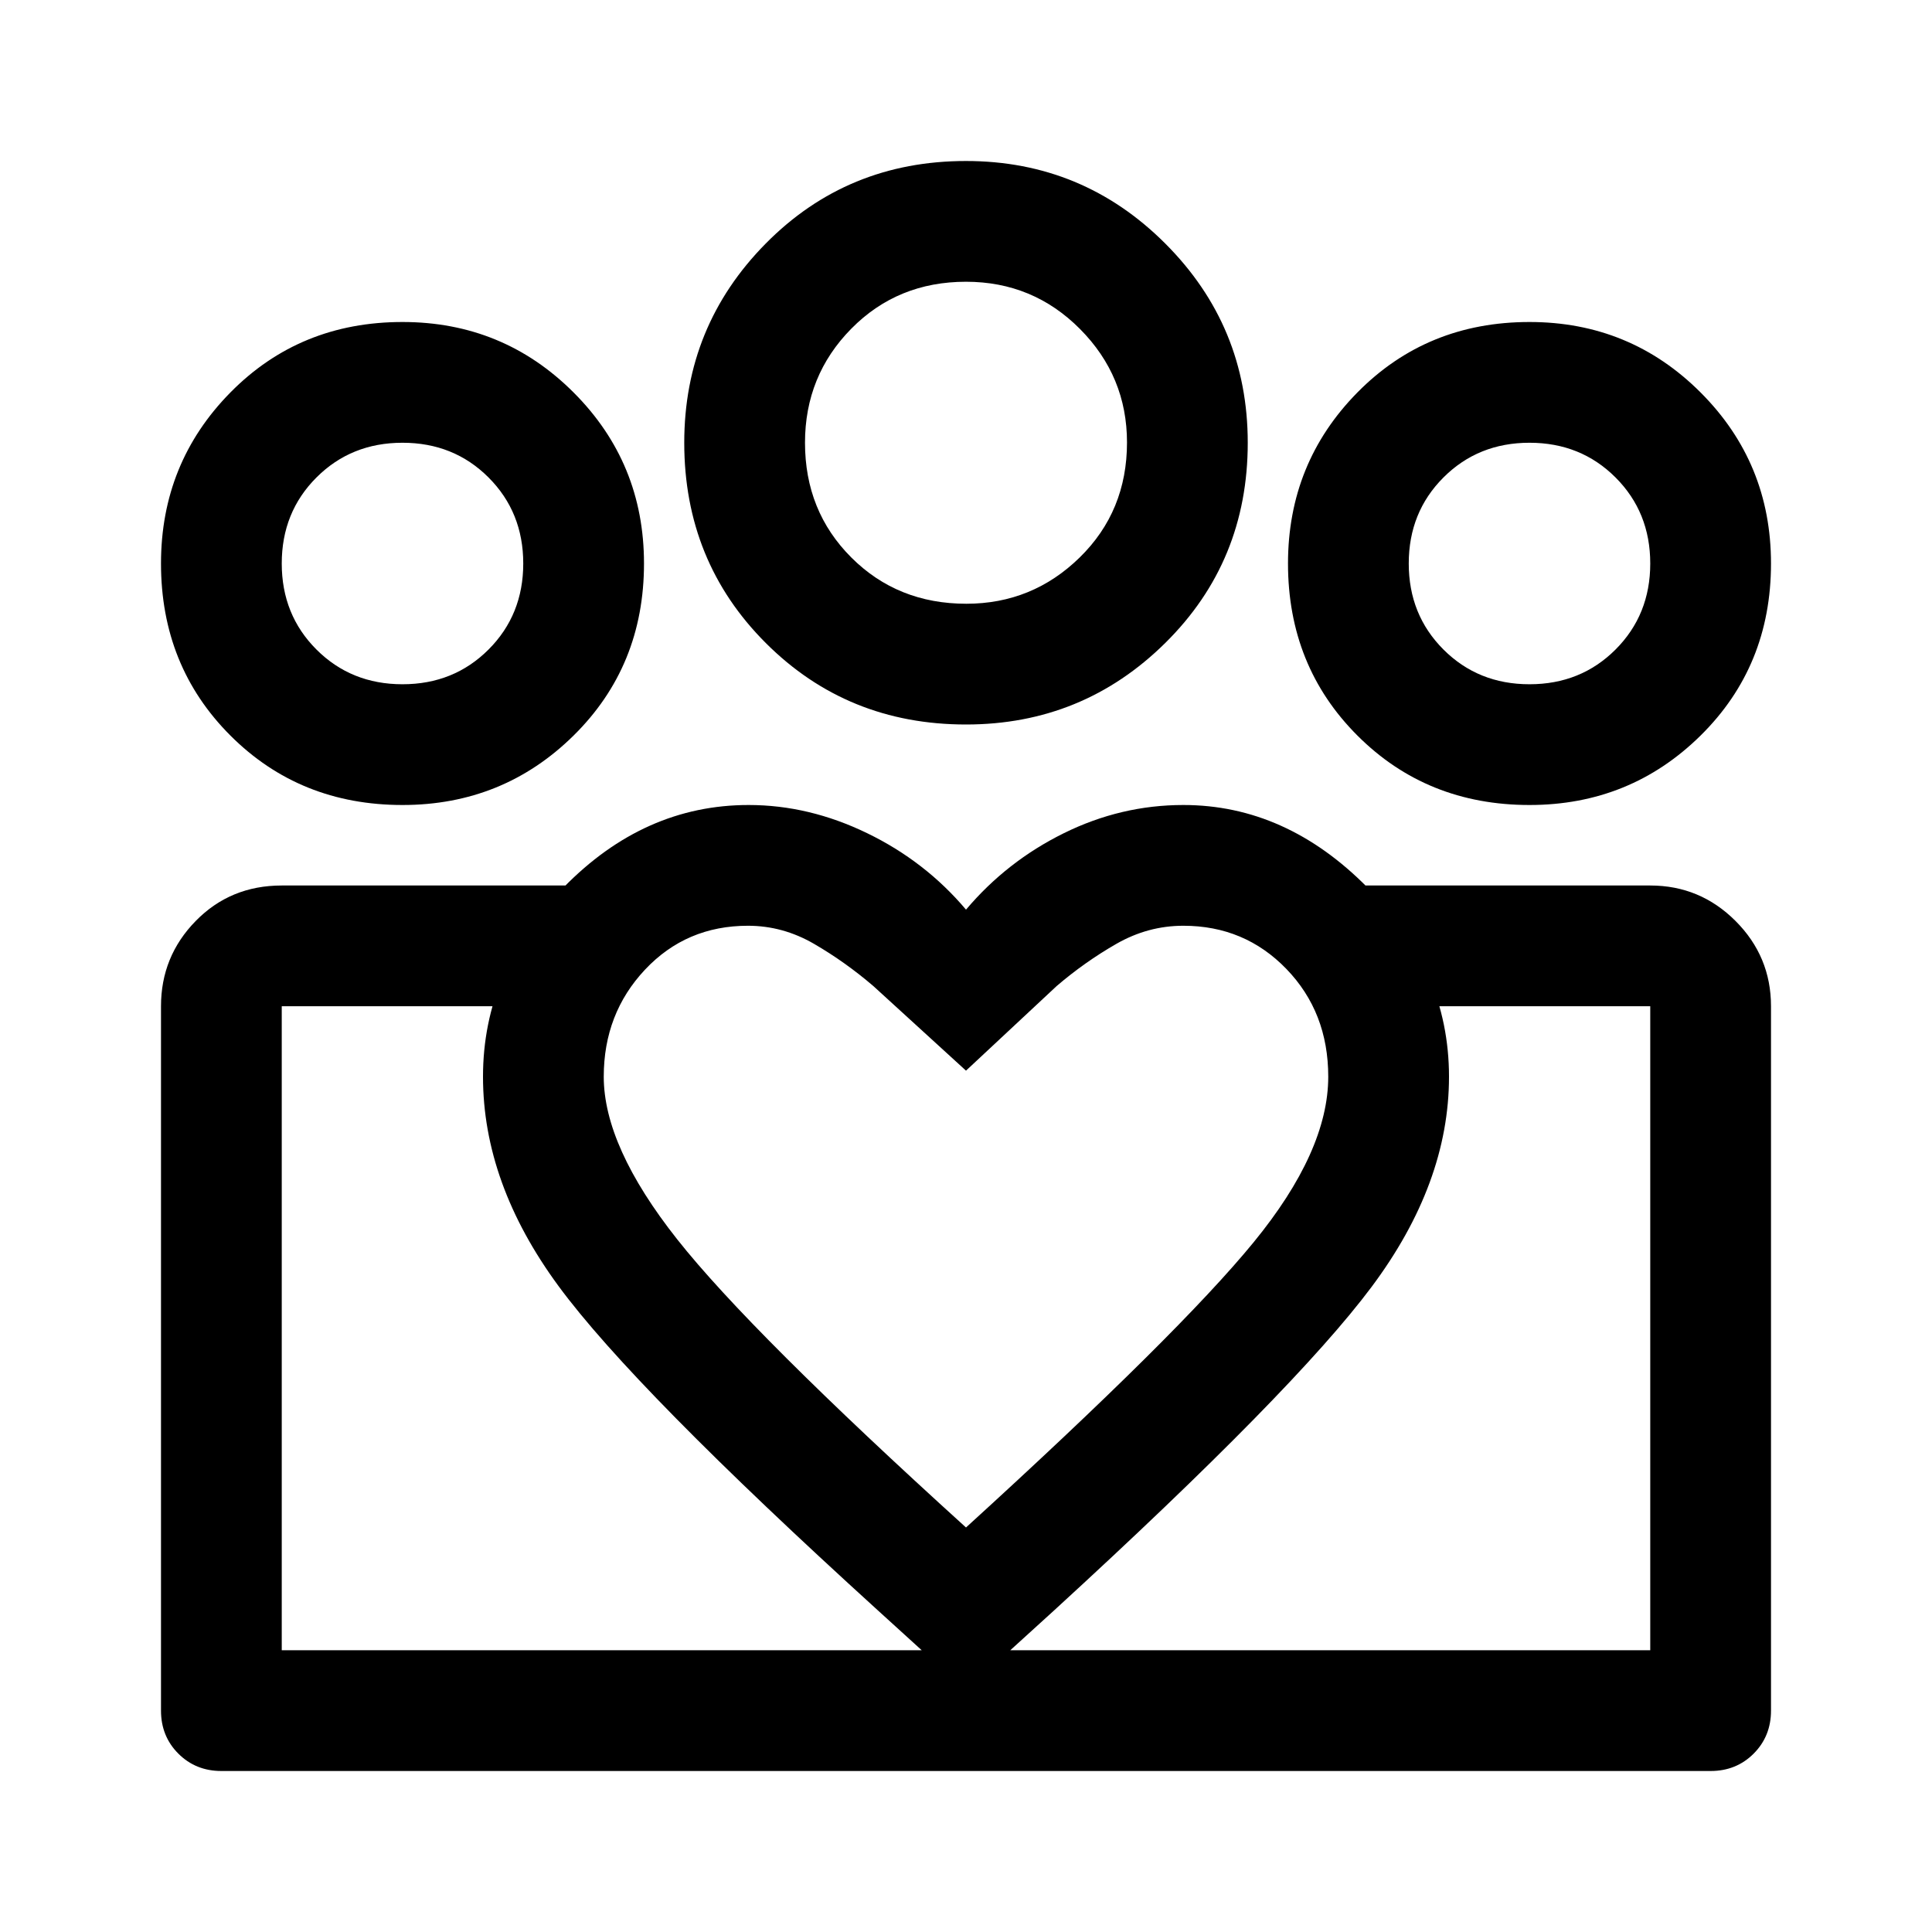 <svg xmlns="http://www.w3.org/2000/svg" width="48" height="48" viewBox="0 -960 960 960"><path d="M140-140v-320 320Zm680 0v-320 320Zm-60-480q25.5 0 42.75-17.25T820-680q0-25.5-17.25-42.75T760-740q-25.5 0-42.75 17.25T700-680q0 25.5 17.25 42.75T760-620Zm0 60q-51 0-85.5-34.5T640-680q0-50 34.5-85t85.5-35q50 0 85 35t35 85q0 51-35 85.5T760-560ZM480.157-660Q513-660 536.5-683t23.5-57.157Q560-773 536.667-796.5 513.333-820 480-820q-34 0-57 23.333-23 23.334-23 56.667 0 34 23 57t57.157 23ZM480-600q-59 0-99.5-40.5T340-740q0-58 40.5-99t99.5-41q58 0 99 41t41 99q0 59-41 99.5T480-600ZM300-425q0 34.636 36.5 80.818Q373-298 480-201q105.75-96.333 142.875-141.667Q660-388 660-425q0-32-20.769-53.5T588-500q-17.59 0-33.295 9Q539-482 525-470l-45 42-46-42q-14-12-29.5-21t-32.833-9Q341-500 320.5-478.182T300-425Zm-60 0q0-53 40-94t92-41q30 0 58.873 14 28.872 14 49.134 38 20.261-24 48.627-38Q557-560 588-560q51 0 91.5 41t40.5 94q0 53-38.5 104.5T524-160l-44 40-44-40Q315-270 277.5-321T240-425Zm-40-195q25.5 0 42.75-17.25T260-680q0-25.5-17.25-42.75T200-740q-25.5 0-42.75 17.25T140-680q0 25.5 17.25 42.75T200-620ZM483-80v-60h337v-320H678v-60h142q24.75 0 42.375 17.625T880-460v350q0 12.75-8.625 21.375T850-80H483Zm-343-60h343v60H110q-12.75 0-21.375-8.625T80-110v-350q0-24.75 17.25-42.375T140-520h141v60H140v320Zm60-420q-51 0-85.5-34.5T80-680q0-50 34.5-85t85.5-35q50 0 85 35t35 85q0 51-35 85.5T200-560Zm280-180Zm-280 60Zm560 0Z"/></svg>